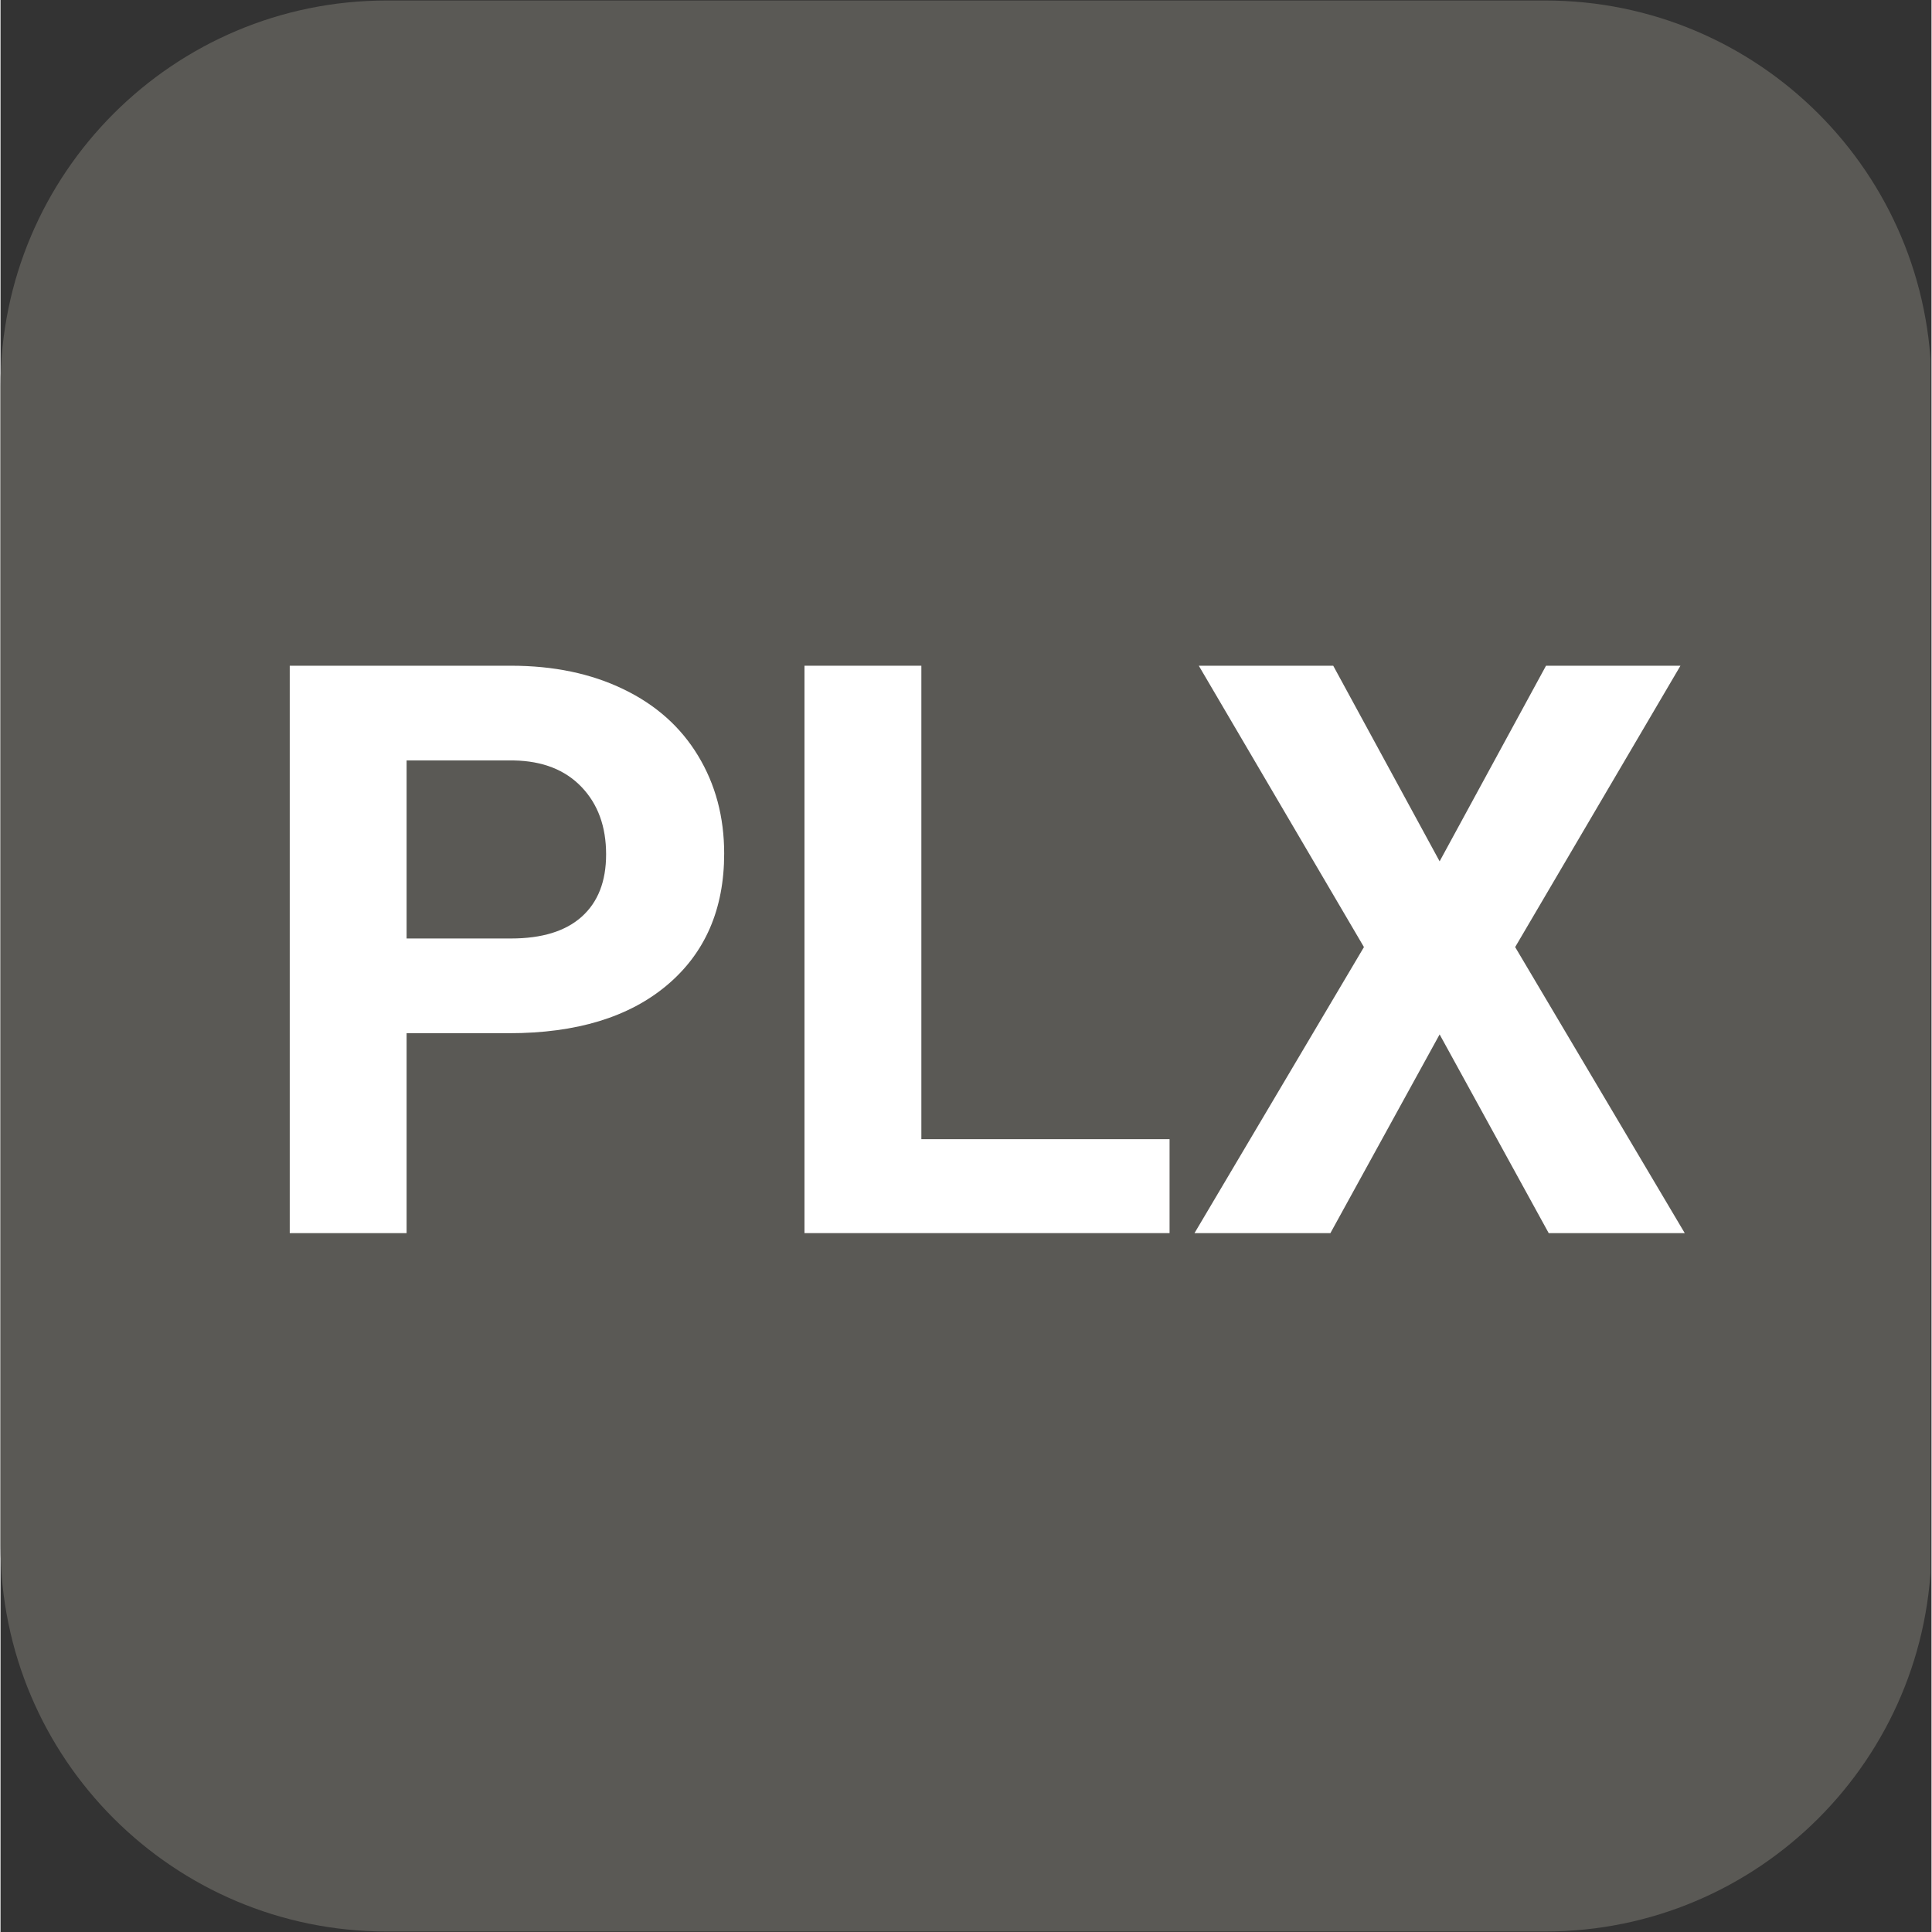 <svg xmlns="http://www.w3.org/2000/svg" xmlns:xlink="http://www.w3.org/1999/xlink" width="300" zoomAndPan="magnify" viewBox="0 0 224.88 225" height="300" preserveAspectRatio="xMidYMid meet" version="1.2"><rect x="0" y="0" width="224.88" height="225" fill="#333333" stroke="none"/><defs><clipPath id="125b06ce19"><path d="M 0 0.059 L 224.762 0.059 L 224.762 224.938 L 0 224.938 Z M 0 0.059 "/></clipPath><clipPath id="69c748fa24"><path d="M 44.977 0.059 L 179.902 0.059 C 204.742 0.059 224.879 20.195 224.879 45.035 L 224.879 179.965 C 224.879 204.805 204.742 224.941 179.902 224.941 L 44.977 224.941 C 20.137 224.941 0 204.805 0 179.965 L 0 45.035 C 0 20.195 20.137 0.059 44.977 0.059 Z M 44.977 0.059 "/></clipPath></defs><g id="07ca7b4935"><g clip-rule="nonzero" clip-path="url(#125b06ce19)"><g clip-rule="nonzero" clip-path="url(#69c748fa24)"><path style=" stroke:none;fill-rule:nonzero;fill:#5a5955;fill-opacity:1;" d="M 0 0.059 L 224.879 0.059 L 224.879 224.941 L 0 224.941 Z M 0 0.059 "/></g></g><g style="fill:#ffffff;fill-opacity:1;"><g transform="translate(27.777, 143.608)"><path style="stroke:none" d="M 19.516 -23.281 L 19.516 0 L 5.906 0 L 5.906 -66.078 L 31.672 -66.078 C 36.641 -66.078 41.004 -65.164 44.766 -63.344 C 48.535 -61.531 51.43 -58.953 53.453 -55.609 C 55.484 -52.266 56.5 -48.461 56.5 -44.203 C 56.5 -37.723 54.281 -32.613 49.844 -28.875 C 45.414 -25.145 39.285 -23.281 31.453 -23.281 Z M 19.516 -34.312 L 31.672 -34.312 C 35.273 -34.312 38.02 -35.156 39.906 -36.844 C 41.801 -38.539 42.75 -40.961 42.75 -44.109 C 42.75 -47.348 41.797 -49.961 39.891 -51.953 C 37.984 -53.953 35.352 -54.984 32 -55.047 L 19.516 -55.047 Z M 19.516 -34.312 "/></g></g><g style="fill:#ffffff;fill-opacity:1;"><g transform="translate(87.725, 143.608)"><path style="stroke:none" d="M 19.516 -10.938 L 48.422 -10.938 L 48.422 0 L 5.906 0 L 5.906 -66.078 L 19.516 -66.078 Z M 19.516 -10.938 "/></g></g><g style="fill:#ffffff;fill-opacity:1;"><g transform="translate(138.051, 143.608)"><path style="stroke:none" d="M 29.547 -43.297 L 41.938 -66.078 L 57.594 -66.078 L 38.344 -33.312 L 58.094 0 L 42.25 0 L 29.547 -23.141 L 16.828 0 L 1 0 L 20.734 -33.312 L 1.5 -66.078 L 17.156 -66.078 Z M 29.547 -43.297 "/></g></g></g></svg>